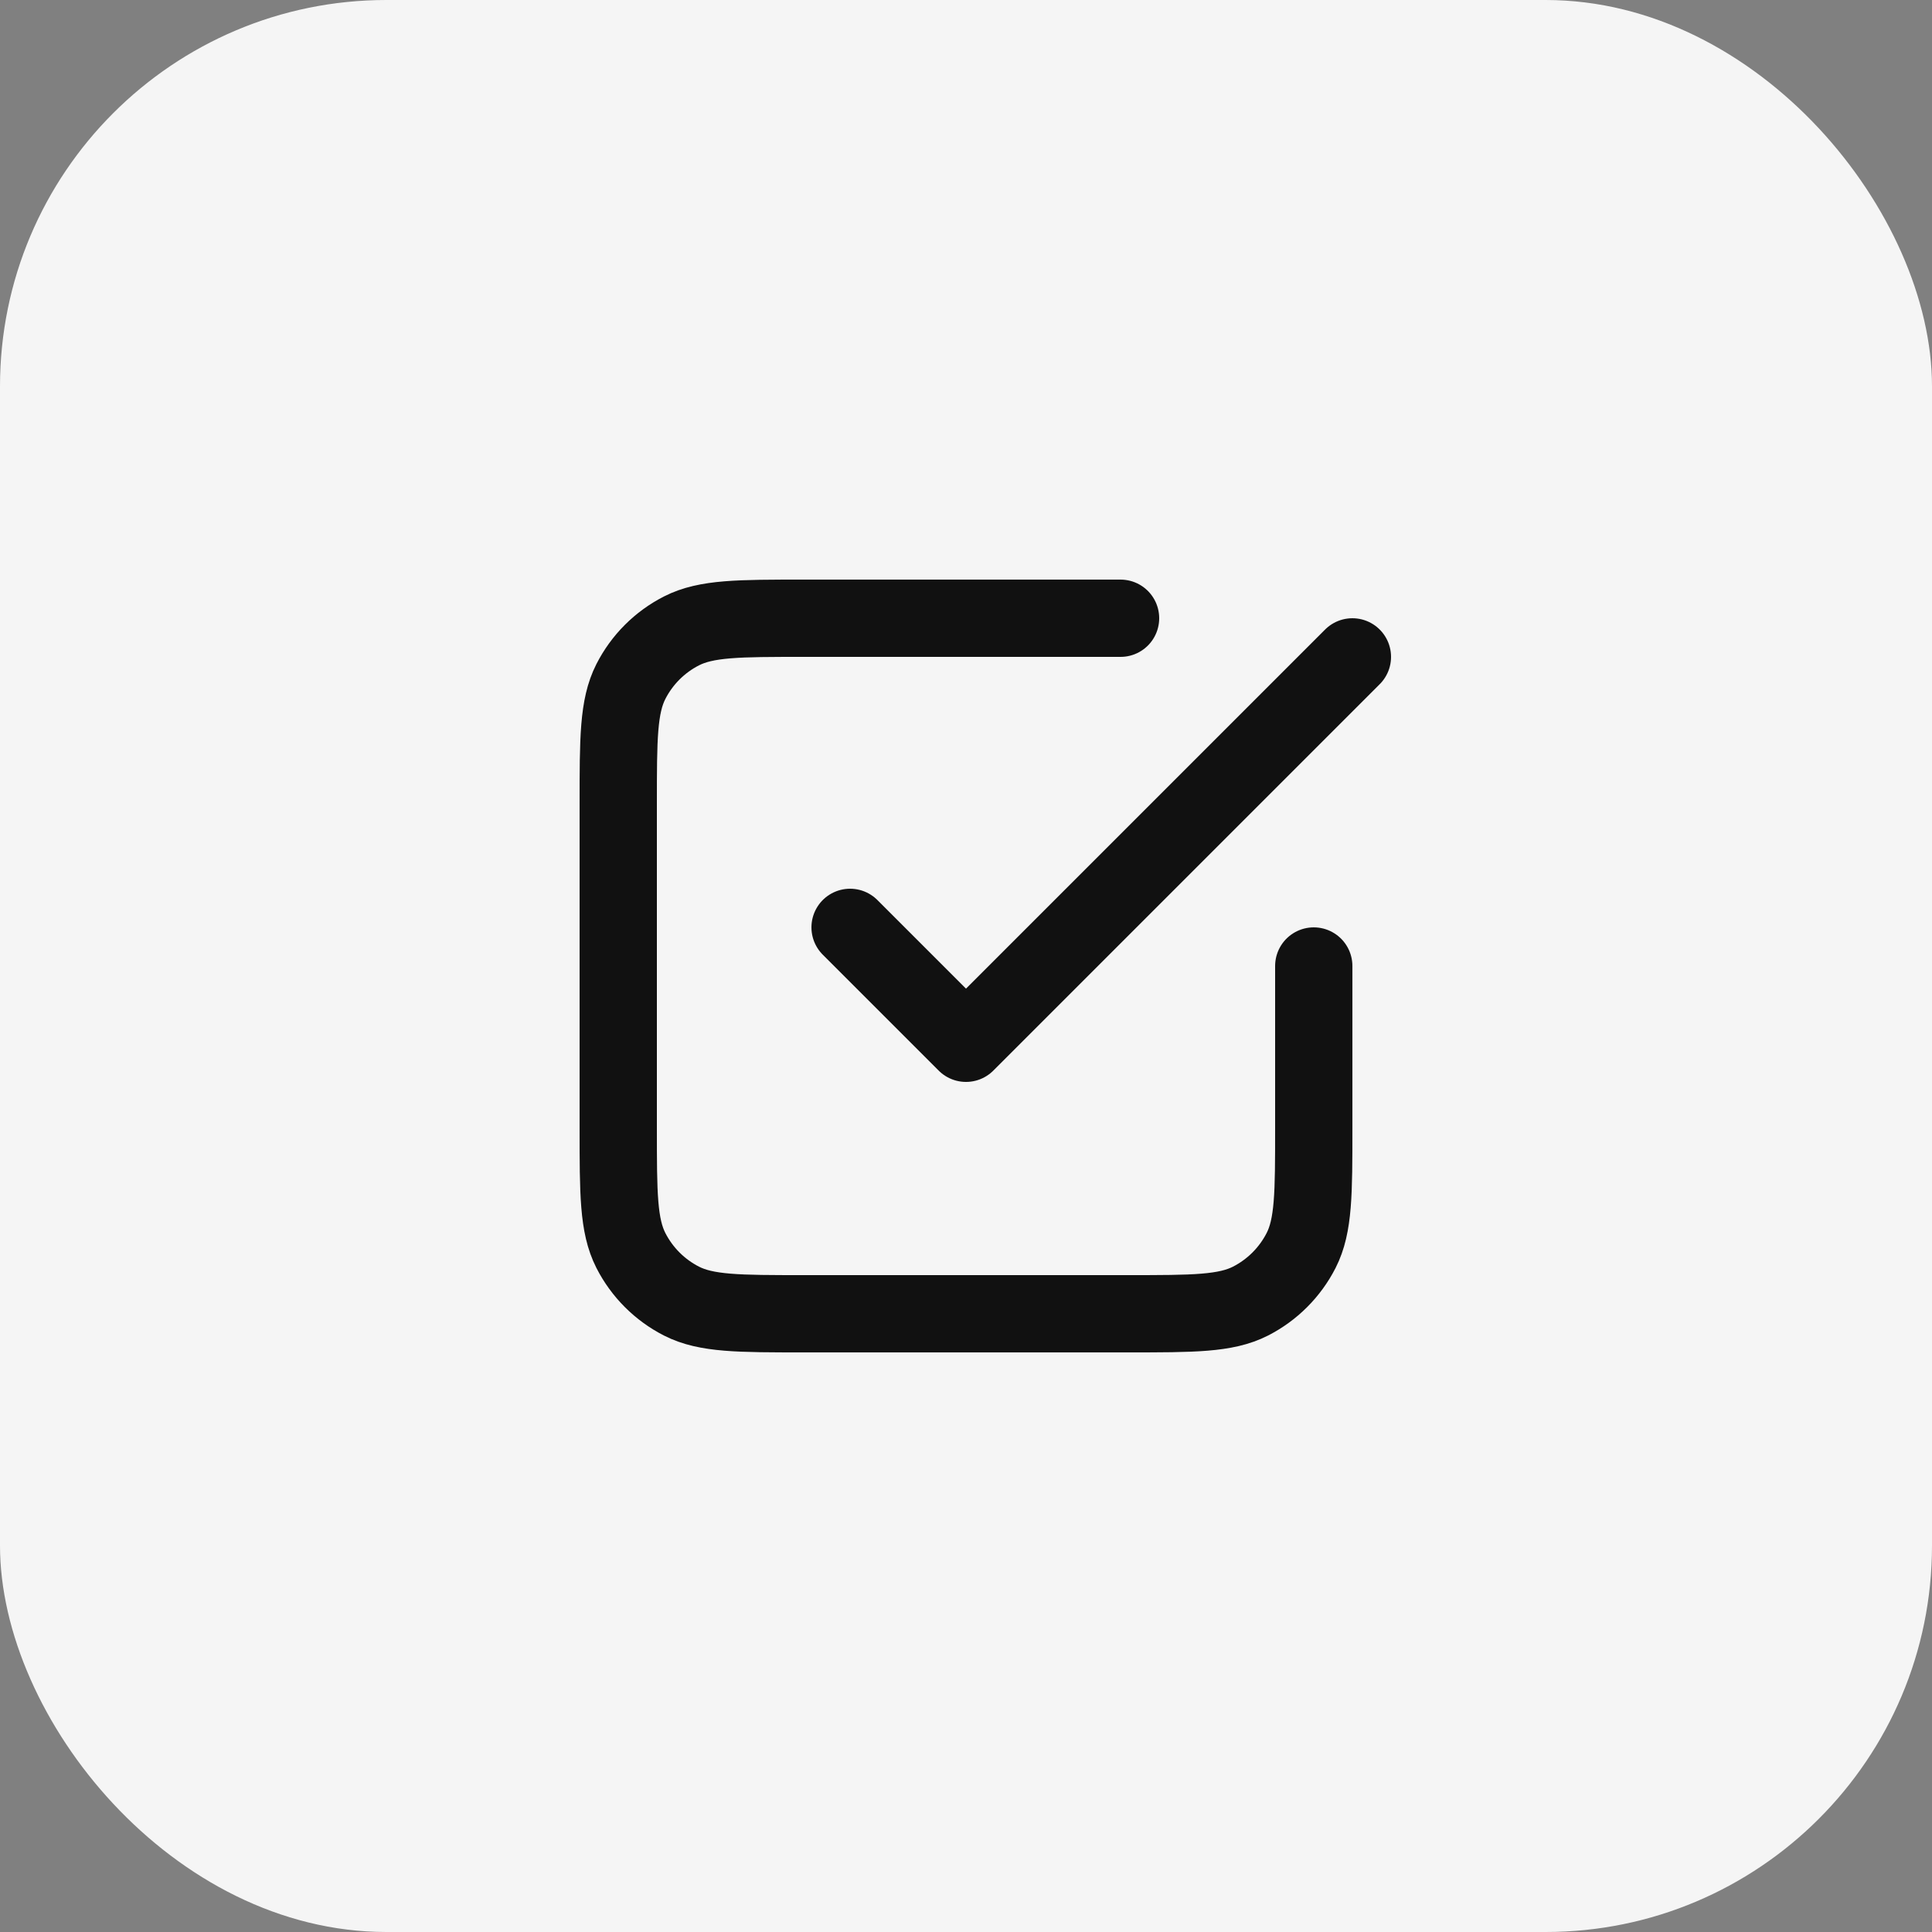<svg xmlns="http://www.w3.org/2000/svg" xmlns:xlink="http://www.w3.org/1999/xlink" fill="none" height="50" style="fill: none;" viewBox="0 0 50 50" width="50"><rect x="0" y="0" width="50" height="50" fill="#808080" stroke="none"/><rect fill="#F5F5F5" height="50" rx="10" width="50"></rect><path d="M22 24L25 27L35 17M29 16H20.8C19.12 16 18.28 16 17.638 16.327C17.073 16.615 16.615 17.073 16.327 17.638C16 18.28 16 19.12 16 20.8V29.2C16 30.88 16 31.72 16.327 32.362C16.615 32.926 17.073 33.385 17.638 33.673C18.28 34 19.12 34 20.8 34H29.2C30.88 34 31.72 34 32.362 33.673C32.926 33.385 33.385 32.926 33.673 32.362C34 31.72 34 30.88 34 29.2V25" stroke="#111" stroke-linecap="round" stroke-linejoin="round" stroke-width="2"></path></svg>